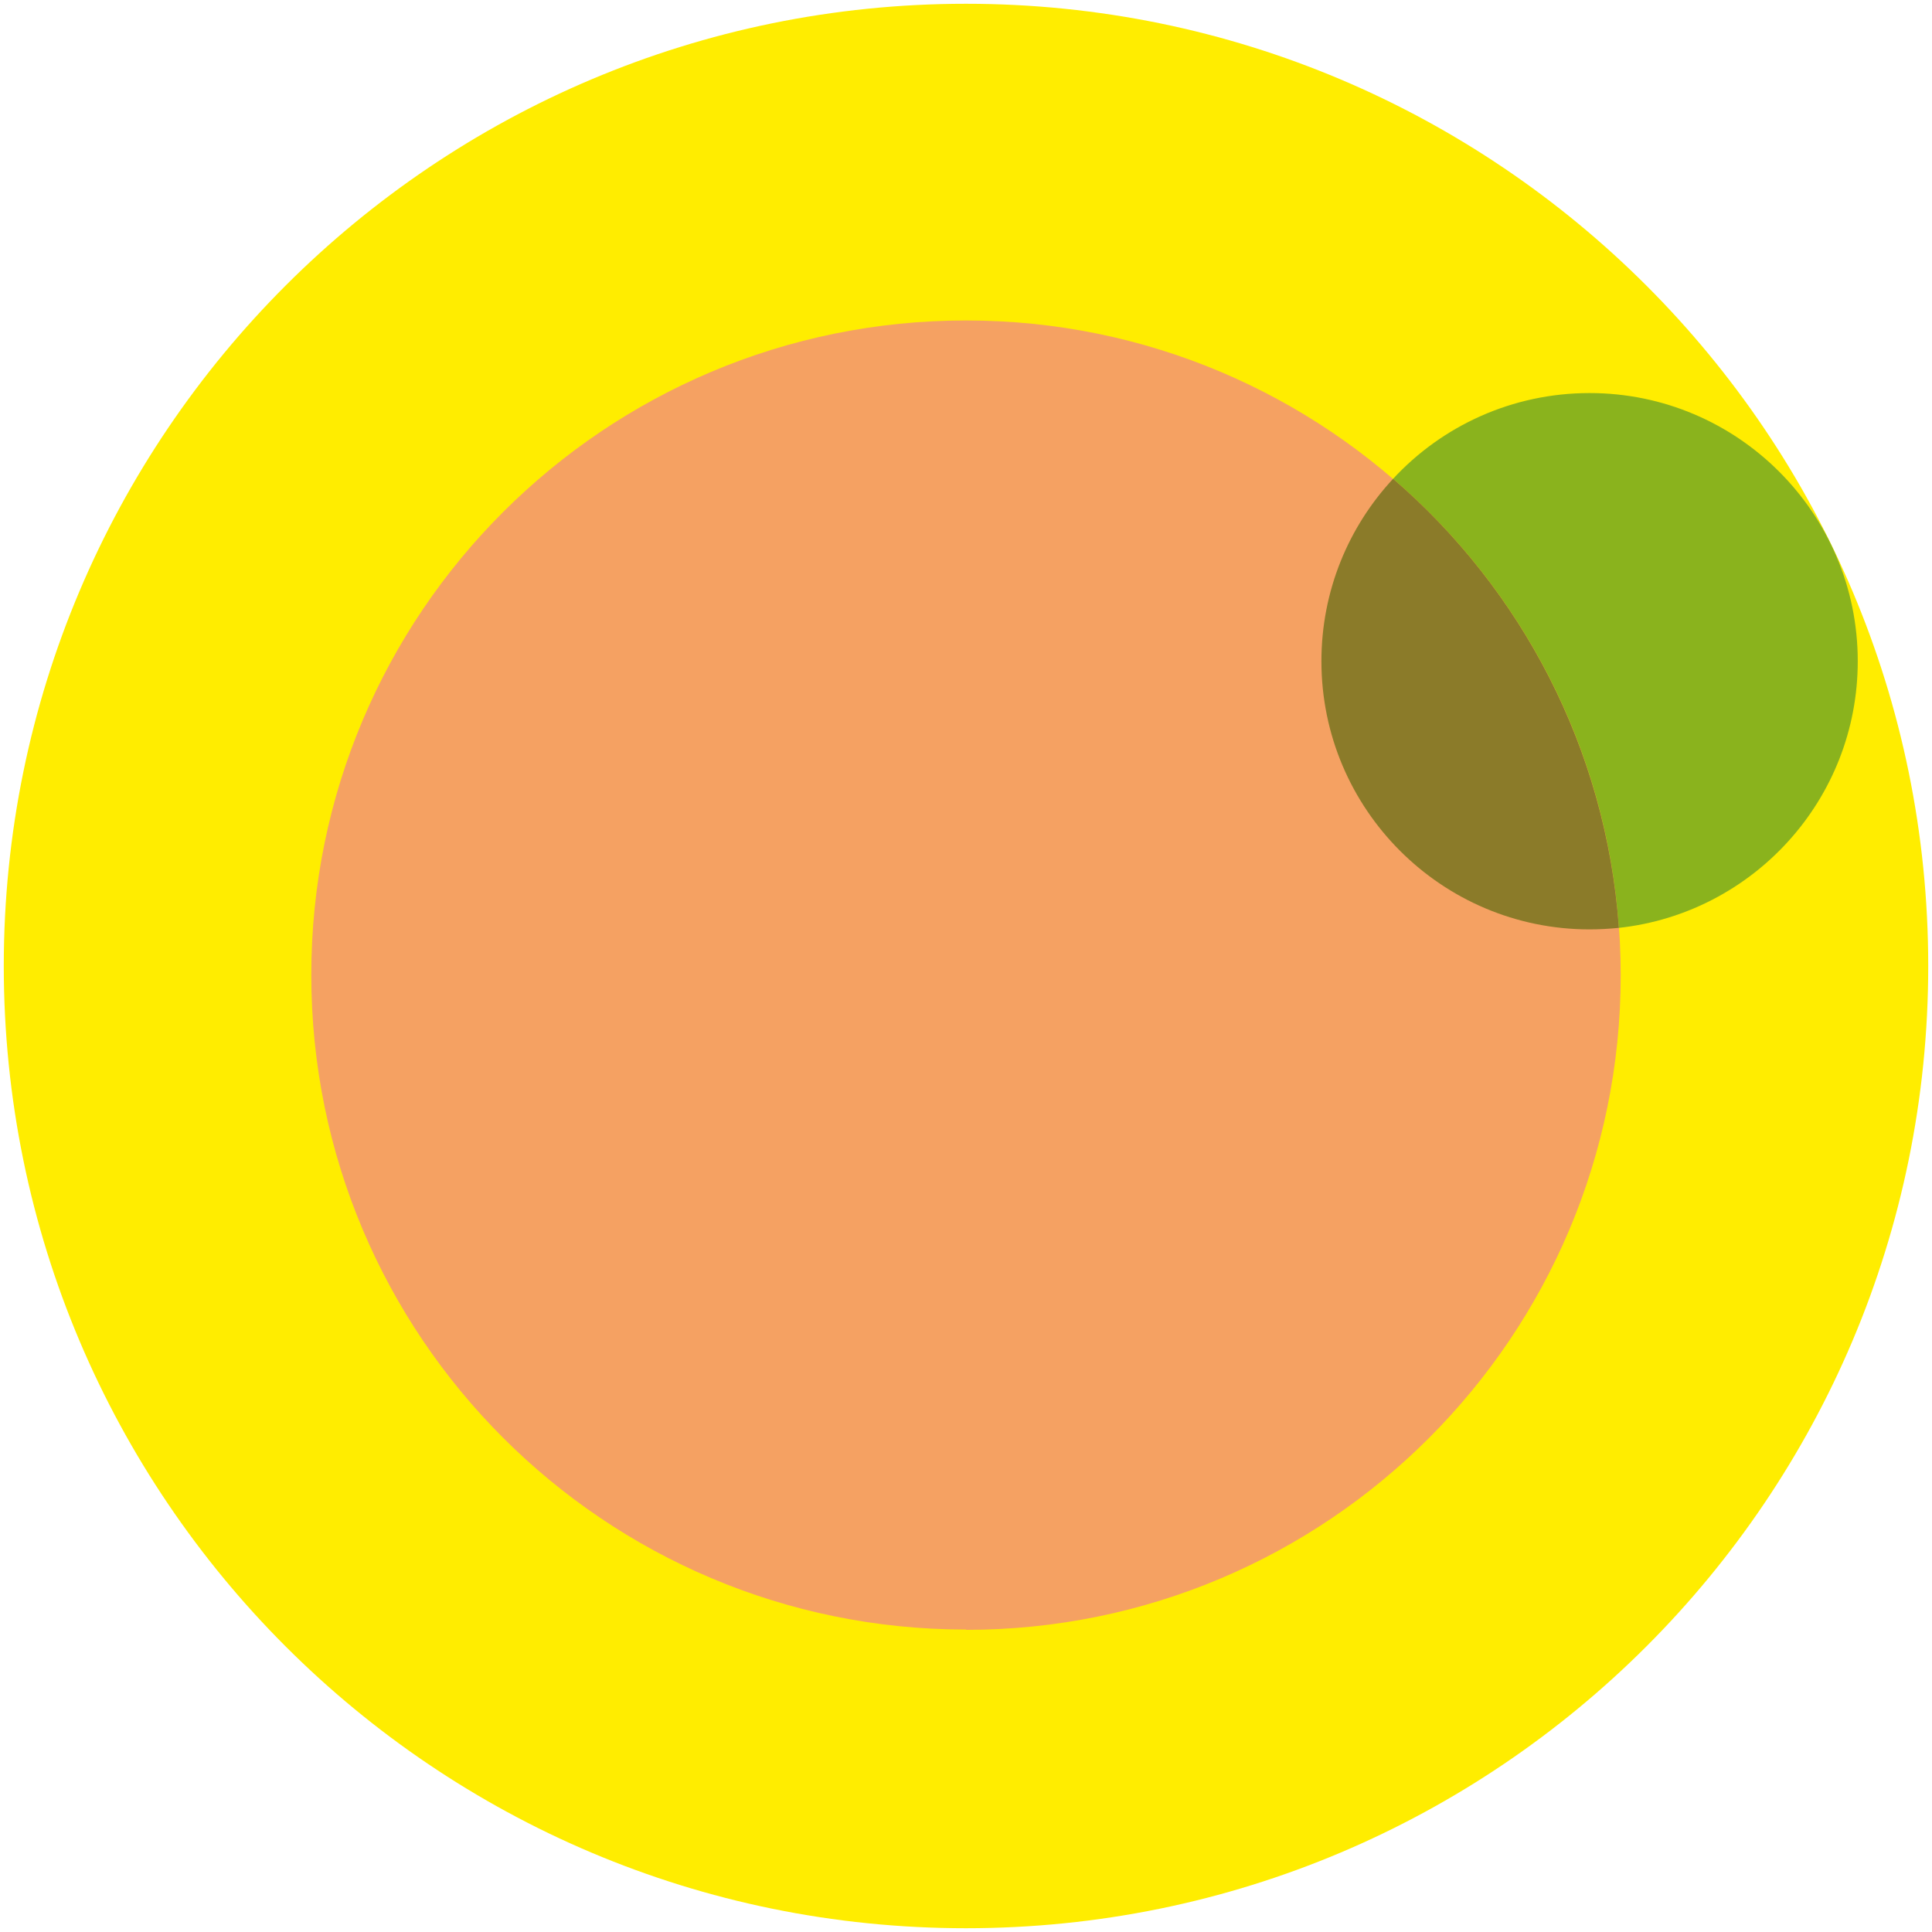 <?xml version="1.0" encoding="UTF-8"?> <svg xmlns="http://www.w3.org/2000/svg" id="Layer_1" data-name="Layer 1" width="512" height="512" viewBox="0 0 512 512"><defs><style> .cls-1 { fill: #8b7b29; } .cls-1, .cls-2, .cls-3, .cls-4 { stroke-width: 0px; } .cls-2 { fill: #8ab31d; } .cls-3 { fill: #ffed00; } .cls-4 { fill: #f5a162; } </style></defs><path class="cls-3" d="m256,511c140.84,0,255-114.16,255-255S396.84,1,256,1,1,115.16,1,256s114.16,255,255,255"></path><path class="cls-4" d="m256,431.929c95.807,0,173.503-77.697,173.503-173.503s-77.697-173.503-173.503-173.503-173.503,77.616-173.503,173.423,77.697,173.503,173.503,173.503"></path><path class="cls-2" d="m421.257,104.164c-20.536,0-39.131,8.732-52.067,22.719,33.957,29.268,56.514,71.471,59.829,119.011,35.574-3.881,63.305-34.038,63.305-70.663,0-39.212-31.855-71.067-71.067-71.067"></path><path class="cls-1" d="m369.19,126.883c-11.804,12.693-19,29.672-19,48.348,0,39.212,31.855,71.067,71.067,71.067,2.668,0,5.255-.162,7.762-.404-3.396-47.54-25.872-89.743-59.829-119.011"></path></svg> 